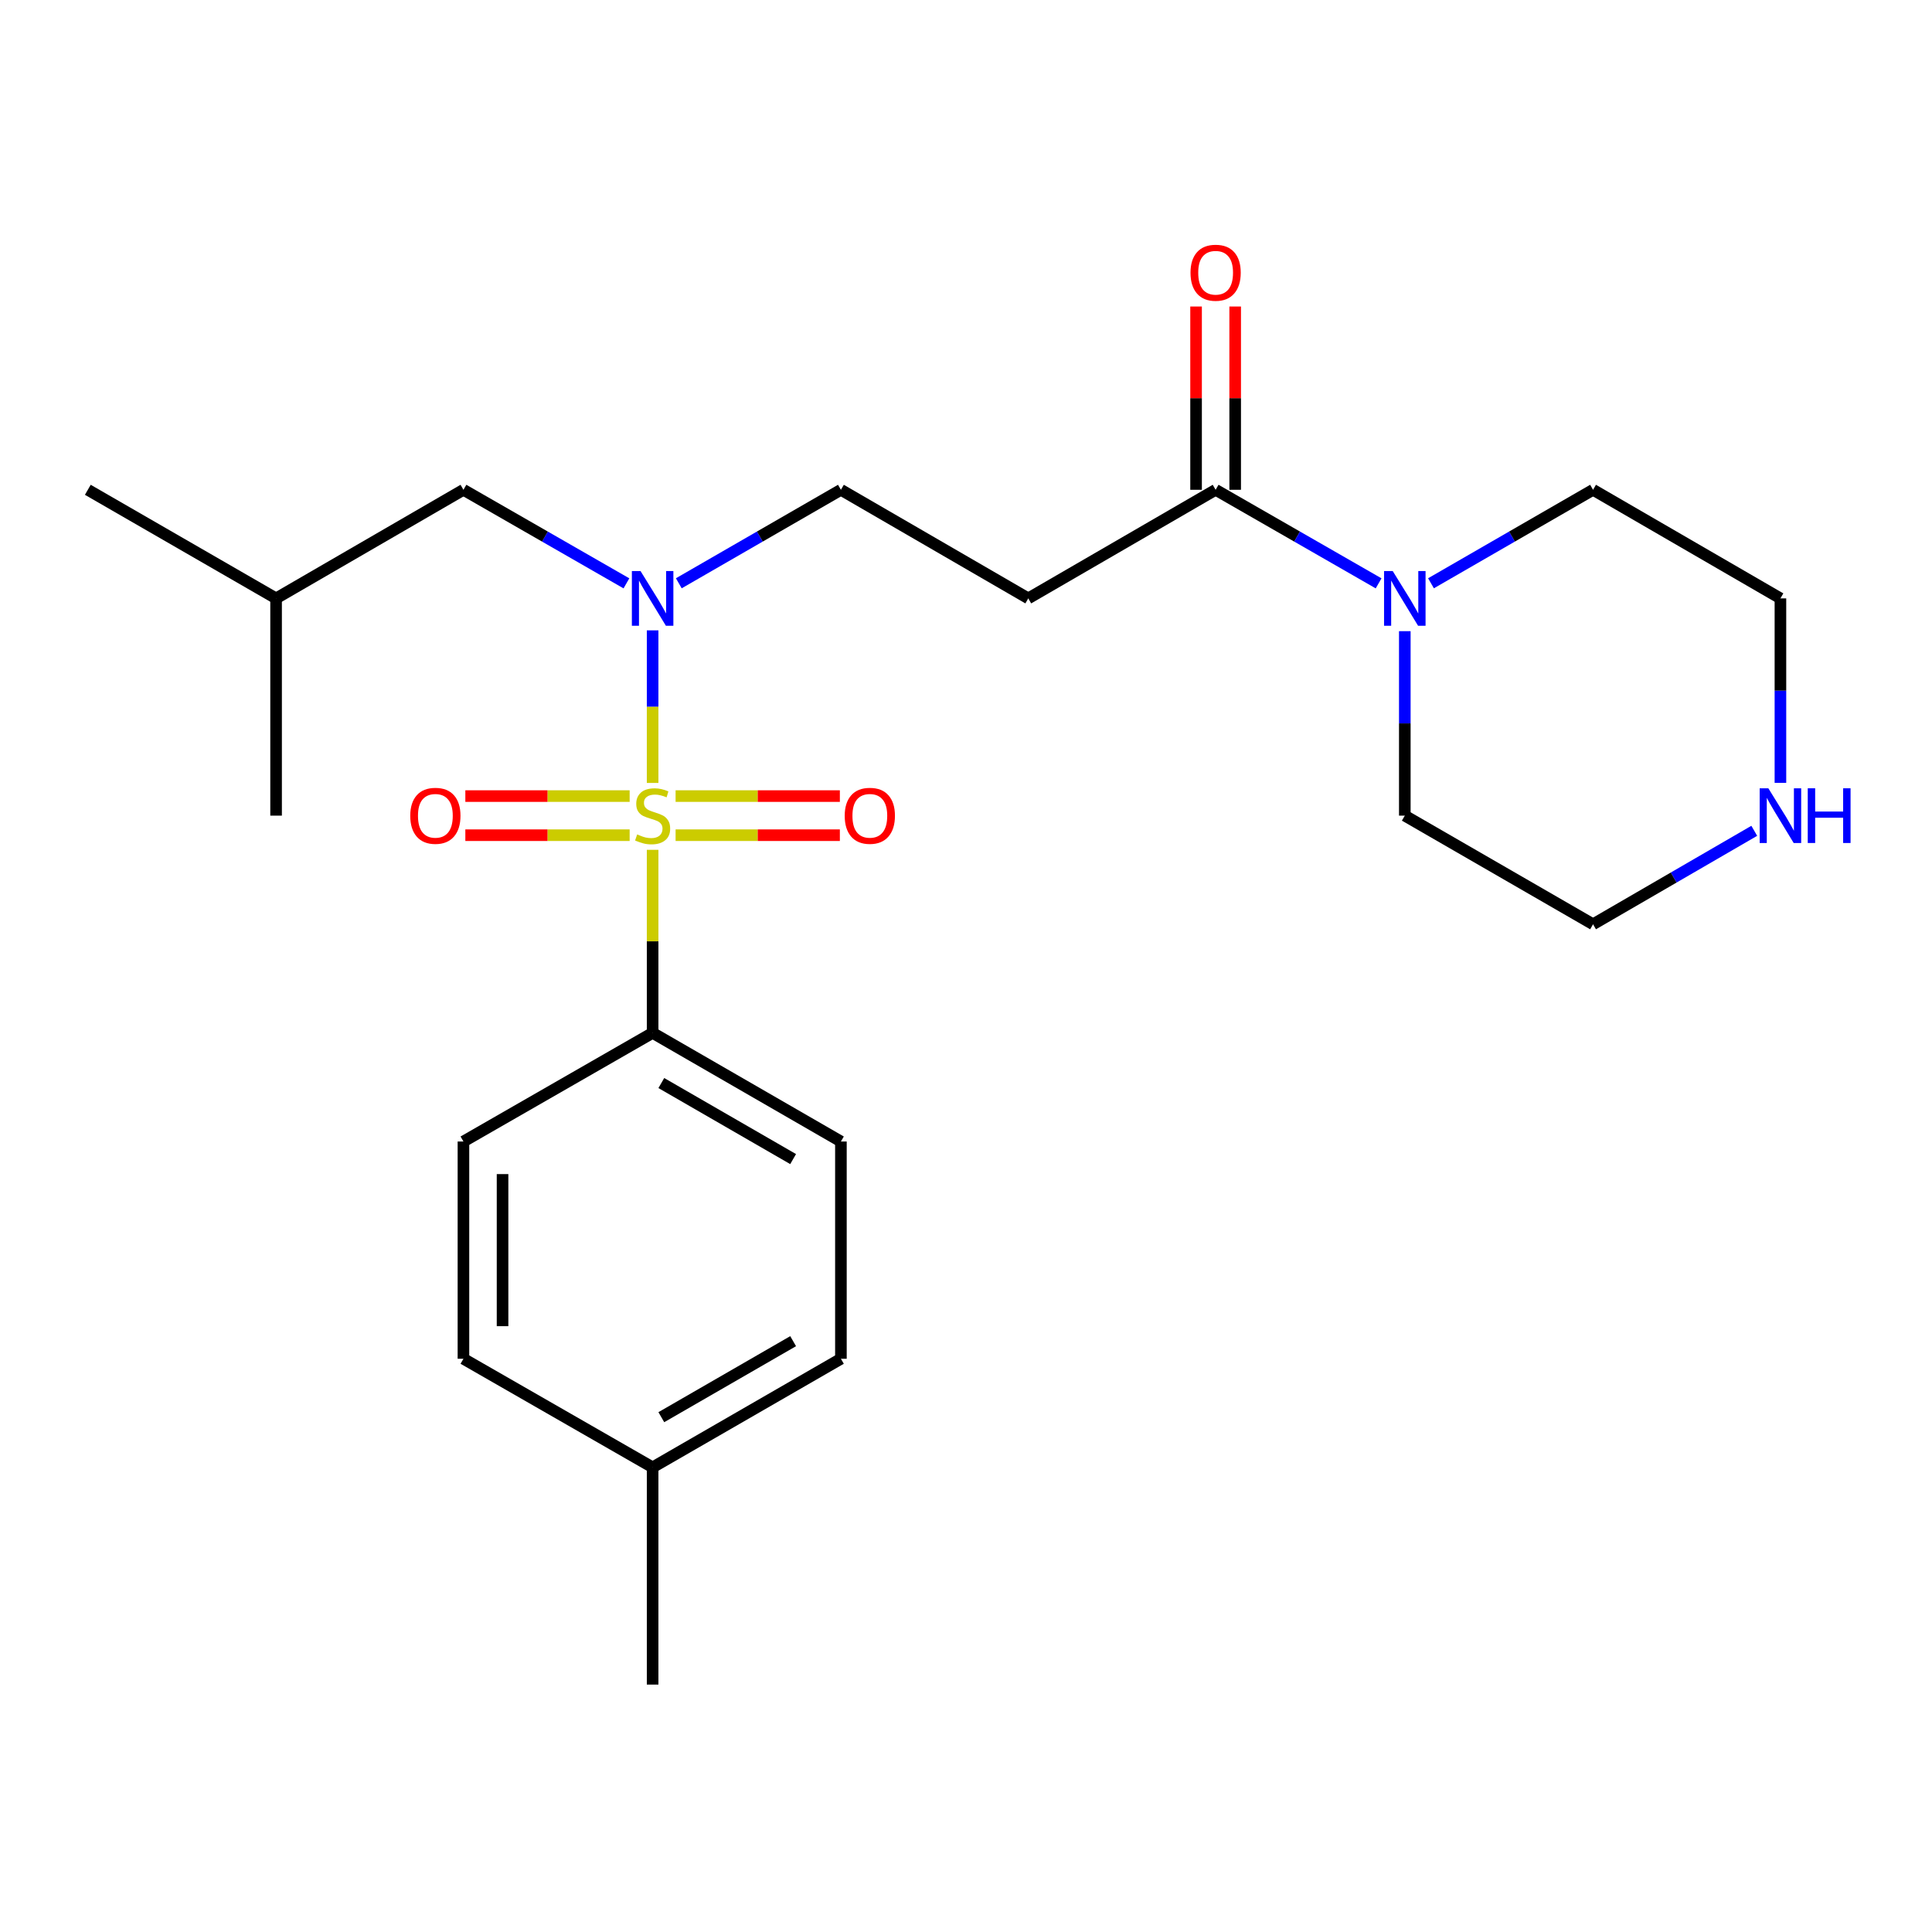 <?xml version='1.0' encoding='iso-8859-1'?>
<svg version='1.1' baseProfile='full'
              xmlns='http://www.w3.org/2000/svg'
                      xmlns:rdkit='http://www.rdkit.org/xml'
                      xmlns:xlink='http://www.w3.org/1999/xlink'
                  xml:space='preserve'
width='1000px' height='1000px' viewBox='0 0 1000 1000'>
<!-- END OF HEADER -->
<rect style='opacity:1.0;fill:#FFFFFF;stroke:none' width='1000' height='1000' x='0' y='0'> </rect>
<path class='bond-0' d='M 337.796,405.243 L 337.796,365.758' style='fill:none;fill-rule:evenodd;stroke:#CCCC00;stroke-width:6px;stroke-linecap:butt;stroke-linejoin:miter;stroke-opacity:1' />
<path class='bond-0' d='M 337.796,365.758 L 337.796,326.273' style='fill:none;fill-rule:evenodd;stroke:#0000FF;stroke-width:6px;stroke-linecap:butt;stroke-linejoin:miter;stroke-opacity:1' />
<path class='bond-4' d='M 337.796,439.865 L 337.796,487.239' style='fill:none;fill-rule:evenodd;stroke:#CCCC00;stroke-width:6px;stroke-linecap:butt;stroke-linejoin:miter;stroke-opacity:1' />
<path class='bond-4' d='M 337.796,487.239 L 337.796,534.613' style='fill:none;fill-rule:evenodd;stroke:#000000;stroke-width:6px;stroke-linecap:butt;stroke-linejoin:miter;stroke-opacity:1' />
<path class='bond-5' d='M 325.905,412.053 L 283.383,412.053' style='fill:none;fill-rule:evenodd;stroke:#CCCC00;stroke-width:6px;stroke-linecap:butt;stroke-linejoin:miter;stroke-opacity:1' />
<path class='bond-5' d='M 283.383,412.053 L 240.861,412.053' style='fill:none;fill-rule:evenodd;stroke:#FF0000;stroke-width:6px;stroke-linecap:butt;stroke-linejoin:miter;stroke-opacity:1' />
<path class='bond-5' d='M 325.905,432.296 L 283.383,432.296' style='fill:none;fill-rule:evenodd;stroke:#CCCC00;stroke-width:6px;stroke-linecap:butt;stroke-linejoin:miter;stroke-opacity:1' />
<path class='bond-5' d='M 283.383,432.296 L 240.861,432.296' style='fill:none;fill-rule:evenodd;stroke:#FF0000;stroke-width:6px;stroke-linecap:butt;stroke-linejoin:miter;stroke-opacity:1' />
<path class='bond-6' d='M 349.687,432.296 L 392.199,432.296' style='fill:none;fill-rule:evenodd;stroke:#CCCC00;stroke-width:6px;stroke-linecap:butt;stroke-linejoin:miter;stroke-opacity:1' />
<path class='bond-6' d='M 392.199,432.296 L 434.71,432.296' style='fill:none;fill-rule:evenodd;stroke:#FF0000;stroke-width:6px;stroke-linecap:butt;stroke-linejoin:miter;stroke-opacity:1' />
<path class='bond-6' d='M 349.687,412.053 L 392.199,412.053' style='fill:none;fill-rule:evenodd;stroke:#CCCC00;stroke-width:6px;stroke-linecap:butt;stroke-linejoin:miter;stroke-opacity:1' />
<path class='bond-6' d='M 392.199,412.053 L 434.71,412.053' style='fill:none;fill-rule:evenodd;stroke:#FF0000;stroke-width:6px;stroke-linecap:butt;stroke-linejoin:miter;stroke-opacity:1' />
<path class='bond-7' d='M 351.349,301.909 L 393.302,277.713' style='fill:none;fill-rule:evenodd;stroke:#0000FF;stroke-width:6px;stroke-linecap:butt;stroke-linejoin:miter;stroke-opacity:1' />
<path class='bond-7' d='M 393.302,277.713 L 435.255,253.517' style='fill:none;fill-rule:evenodd;stroke:#000000;stroke-width:6px;stroke-linecap:butt;stroke-linejoin:miter;stroke-opacity:1' />
<path class='bond-8' d='M 324.234,301.94 L 282.055,277.728' style='fill:none;fill-rule:evenodd;stroke:#0000FF;stroke-width:6px;stroke-linecap:butt;stroke-linejoin:miter;stroke-opacity:1' />
<path class='bond-8' d='M 282.055,277.728 L 239.877,253.517' style='fill:none;fill-rule:evenodd;stroke:#000000;stroke-width:6px;stroke-linecap:butt;stroke-linejoin:miter;stroke-opacity:1' />
<path class='bond-1' d='M 629.205,253.517 L 532.23,309.725' style='fill:none;fill-rule:evenodd;stroke:#000000;stroke-width:6px;stroke-linecap:butt;stroke-linejoin:miter;stroke-opacity:1' />
<path class='bond-2' d='M 629.205,253.517 L 671.384,277.728' style='fill:none;fill-rule:evenodd;stroke:#000000;stroke-width:6px;stroke-linecap:butt;stroke-linejoin:miter;stroke-opacity:1' />
<path class='bond-2' d='M 671.384,277.728 L 713.562,301.94' style='fill:none;fill-rule:evenodd;stroke:#0000FF;stroke-width:6px;stroke-linecap:butt;stroke-linejoin:miter;stroke-opacity:1' />
<path class='bond-10' d='M 639.326,253.517 L 639.326,206.083' style='fill:none;fill-rule:evenodd;stroke:#000000;stroke-width:6px;stroke-linecap:butt;stroke-linejoin:miter;stroke-opacity:1' />
<path class='bond-10' d='M 639.326,206.083 L 639.326,158.649' style='fill:none;fill-rule:evenodd;stroke:#FF0000;stroke-width:6px;stroke-linecap:butt;stroke-linejoin:miter;stroke-opacity:1' />
<path class='bond-10' d='M 619.084,253.517 L 619.084,206.083' style='fill:none;fill-rule:evenodd;stroke:#000000;stroke-width:6px;stroke-linecap:butt;stroke-linejoin:miter;stroke-opacity:1' />
<path class='bond-10' d='M 619.084,206.083 L 619.084,158.649' style='fill:none;fill-rule:evenodd;stroke:#FF0000;stroke-width:6px;stroke-linecap:butt;stroke-linejoin:miter;stroke-opacity:1' />
<path class='bond-16' d='M 727.125,326.696 L 727.125,374.435' style='fill:none;fill-rule:evenodd;stroke:#0000FF;stroke-width:6px;stroke-linecap:butt;stroke-linejoin:miter;stroke-opacity:1' />
<path class='bond-16' d='M 727.125,374.435 L 727.125,422.174' style='fill:none;fill-rule:evenodd;stroke:#000000;stroke-width:6px;stroke-linecap:butt;stroke-linejoin:miter;stroke-opacity:1' />
<path class='bond-17' d='M 740.677,301.907 L 782.619,277.712' style='fill:none;fill-rule:evenodd;stroke:#0000FF;stroke-width:6px;stroke-linecap:butt;stroke-linejoin:miter;stroke-opacity:1' />
<path class='bond-17' d='M 782.619,277.712 L 824.561,253.517' style='fill:none;fill-rule:evenodd;stroke:#000000;stroke-width:6px;stroke-linecap:butt;stroke-linejoin:miter;stroke-opacity:1' />
<path class='bond-3' d='M 532.23,309.725 L 435.255,253.517' style='fill:none;fill-rule:evenodd;stroke:#000000;stroke-width:6px;stroke-linecap:butt;stroke-linejoin:miter;stroke-opacity:1' />
<path class='bond-11' d='M 337.796,534.613 L 435.255,590.843' style='fill:none;fill-rule:evenodd;stroke:#000000;stroke-width:6px;stroke-linecap:butt;stroke-linejoin:miter;stroke-opacity:1' />
<path class='bond-11' d='M 342.299,560.581 L 410.52,599.942' style='fill:none;fill-rule:evenodd;stroke:#000000;stroke-width:6px;stroke-linecap:butt;stroke-linejoin:miter;stroke-opacity:1' />
<path class='bond-12' d='M 337.796,534.613 L 239.877,590.843' style='fill:none;fill-rule:evenodd;stroke:#000000;stroke-width:6px;stroke-linecap:butt;stroke-linejoin:miter;stroke-opacity:1' />
<path class='bond-20' d='M 239.877,253.517 L 142.902,309.725' style='fill:none;fill-rule:evenodd;stroke:#000000;stroke-width:6px;stroke-linecap:butt;stroke-linejoin:miter;stroke-opacity:1' />
<path class='bond-9' d='M 921.547,405.203 L 921.547,357.464' style='fill:none;fill-rule:evenodd;stroke:#0000FF;stroke-width:6px;stroke-linecap:butt;stroke-linejoin:miter;stroke-opacity:1' />
<path class='bond-9' d='M 921.547,357.464 L 921.547,309.725' style='fill:none;fill-rule:evenodd;stroke:#000000;stroke-width:6px;stroke-linecap:butt;stroke-linejoin:miter;stroke-opacity:1' />
<path class='bond-25' d='M 908.004,430.026 L 866.283,454.215' style='fill:none;fill-rule:evenodd;stroke:#0000FF;stroke-width:6px;stroke-linecap:butt;stroke-linejoin:miter;stroke-opacity:1' />
<path class='bond-25' d='M 866.283,454.215 L 824.561,478.405' style='fill:none;fill-rule:evenodd;stroke:#000000;stroke-width:6px;stroke-linecap:butt;stroke-linejoin:miter;stroke-opacity:1' />
<path class='bond-13' d='M 435.255,590.843 L 435.255,703.293' style='fill:none;fill-rule:evenodd;stroke:#000000;stroke-width:6px;stroke-linecap:butt;stroke-linejoin:miter;stroke-opacity:1' />
<path class='bond-14' d='M 239.877,590.843 L 239.877,703.293' style='fill:none;fill-rule:evenodd;stroke:#000000;stroke-width:6px;stroke-linecap:butt;stroke-linejoin:miter;stroke-opacity:1' />
<path class='bond-14' d='M 260.12,607.711 L 260.12,686.425' style='fill:none;fill-rule:evenodd;stroke:#000000;stroke-width:6px;stroke-linecap:butt;stroke-linejoin:miter;stroke-opacity:1' />
<path class='bond-24' d='M 435.255,703.293 L 337.796,759.501' style='fill:none;fill-rule:evenodd;stroke:#000000;stroke-width:6px;stroke-linecap:butt;stroke-linejoin:miter;stroke-opacity:1' />
<path class='bond-24' d='M 410.523,694.188 L 342.302,733.534' style='fill:none;fill-rule:evenodd;stroke:#000000;stroke-width:6px;stroke-linecap:butt;stroke-linejoin:miter;stroke-opacity:1' />
<path class='bond-15' d='M 239.877,703.293 L 337.796,759.501' style='fill:none;fill-rule:evenodd;stroke:#000000;stroke-width:6px;stroke-linecap:butt;stroke-linejoin:miter;stroke-opacity:1' />
<path class='bond-21' d='M 337.796,759.501 L 337.796,871.939' style='fill:none;fill-rule:evenodd;stroke:#000000;stroke-width:6px;stroke-linecap:butt;stroke-linejoin:miter;stroke-opacity:1' />
<path class='bond-18' d='M 727.125,422.174 L 824.561,478.405' style='fill:none;fill-rule:evenodd;stroke:#000000;stroke-width:6px;stroke-linecap:butt;stroke-linejoin:miter;stroke-opacity:1' />
<path class='bond-19' d='M 824.561,253.517 L 921.547,309.725' style='fill:none;fill-rule:evenodd;stroke:#000000;stroke-width:6px;stroke-linecap:butt;stroke-linejoin:miter;stroke-opacity:1' />
<path class='bond-22' d='M 142.902,309.725 L 45.455,253.517' style='fill:none;fill-rule:evenodd;stroke:#000000;stroke-width:6px;stroke-linecap:butt;stroke-linejoin:miter;stroke-opacity:1' />
<path class='bond-23' d='M 142.902,309.725 L 142.902,422.174' style='fill:none;fill-rule:evenodd;stroke:#000000;stroke-width:6px;stroke-linecap:butt;stroke-linejoin:miter;stroke-opacity:1' />
<path  class='atom-0' d='M 329.796 431.894
Q 330.116 432.014, 331.436 432.574
Q 332.756 433.134, 334.196 433.494
Q 335.676 433.814, 337.116 433.814
Q 339.796 433.814, 341.356 432.534
Q 342.916 431.214, 342.916 428.934
Q 342.916 427.374, 342.116 426.414
Q 341.356 425.454, 340.156 424.934
Q 338.956 424.414, 336.956 423.814
Q 334.436 423.054, 332.916 422.334
Q 331.436 421.614, 330.356 420.094
Q 329.316 418.574, 329.316 416.014
Q 329.316 412.454, 331.716 410.254
Q 334.156 408.054, 338.956 408.054
Q 342.236 408.054, 345.956 409.614
L 345.036 412.694
Q 341.636 411.294, 339.076 411.294
Q 336.316 411.294, 334.796 412.454
Q 333.276 413.574, 333.316 415.534
Q 333.316 417.054, 334.076 417.974
Q 334.876 418.894, 335.996 419.414
Q 337.156 419.934, 339.076 420.534
Q 341.636 421.334, 343.156 422.134
Q 344.676 422.934, 345.756 424.574
Q 346.876 426.174, 346.876 428.934
Q 346.876 432.854, 344.236 434.974
Q 341.636 437.054, 337.276 437.054
Q 334.756 437.054, 332.836 436.494
Q 330.956 435.974, 328.716 435.054
L 329.796 431.894
' fill='#CCCC00'/>
<path  class='atom-1' d='M 331.536 295.565
L 340.816 310.565
Q 341.736 312.045, 343.216 314.725
Q 344.696 317.405, 344.776 317.565
L 344.776 295.565
L 348.536 295.565
L 348.536 323.885
L 344.656 323.885
L 334.696 307.485
Q 333.536 305.565, 332.296 303.365
Q 331.096 301.165, 330.736 300.485
L 330.736 323.885
L 327.056 323.885
L 327.056 295.565
L 331.536 295.565
' fill='#0000FF'/>
<path  class='atom-3' d='M 720.865 295.565
L 730.145 310.565
Q 731.065 312.045, 732.545 314.725
Q 734.025 317.405, 734.105 317.565
L 734.105 295.565
L 737.865 295.565
L 737.865 323.885
L 733.985 323.885
L 724.025 307.485
Q 722.865 305.565, 721.625 303.365
Q 720.425 301.165, 720.065 300.485
L 720.065 323.885
L 716.385 323.885
L 716.385 295.565
L 720.865 295.565
' fill='#0000FF'/>
<path  class='atom-6' d='M 212.347 422.254
Q 212.347 415.454, 215.707 411.654
Q 219.067 407.854, 225.347 407.854
Q 231.627 407.854, 234.987 411.654
Q 238.347 415.454, 238.347 422.254
Q 238.347 429.134, 234.947 433.054
Q 231.547 436.934, 225.347 436.934
Q 219.107 436.934, 215.707 433.054
Q 212.347 429.174, 212.347 422.254
M 225.347 433.734
Q 229.667 433.734, 231.987 430.854
Q 234.347 427.934, 234.347 422.254
Q 234.347 416.694, 231.987 413.894
Q 229.667 411.054, 225.347 411.054
Q 221.027 411.054, 218.667 413.854
Q 216.347 416.654, 216.347 422.254
Q 216.347 427.974, 218.667 430.854
Q 221.027 433.734, 225.347 433.734
' fill='#FF0000'/>
<path  class='atom-7' d='M 437.224 422.254
Q 437.224 415.454, 440.584 411.654
Q 443.944 407.854, 450.224 407.854
Q 456.504 407.854, 459.864 411.654
Q 463.224 415.454, 463.224 422.254
Q 463.224 429.134, 459.824 433.054
Q 456.424 436.934, 450.224 436.934
Q 443.984 436.934, 440.584 433.054
Q 437.224 429.174, 437.224 422.254
M 450.224 433.734
Q 454.544 433.734, 456.864 430.854
Q 459.224 427.934, 459.224 422.254
Q 459.224 416.694, 456.864 413.894
Q 454.544 411.054, 450.224 411.054
Q 445.904 411.054, 443.544 413.854
Q 441.224 416.654, 441.224 422.254
Q 441.224 427.974, 443.544 430.854
Q 445.904 433.734, 450.224 433.734
' fill='#FF0000'/>
<path  class='atom-10' d='M 915.287 408.014
L 924.567 423.014
Q 925.487 424.494, 926.967 427.174
Q 928.447 429.854, 928.527 430.014
L 928.527 408.014
L 932.287 408.014
L 932.287 436.334
L 928.407 436.334
L 918.447 419.934
Q 917.287 418.014, 916.047 415.814
Q 914.847 413.614, 914.487 412.934
L 914.487 436.334
L 910.807 436.334
L 910.807 408.014
L 915.287 408.014
' fill='#0000FF'/>
<path  class='atom-10' d='M 935.687 408.014
L 939.527 408.014
L 939.527 420.054
L 954.007 420.054
L 954.007 408.014
L 957.847 408.014
L 957.847 436.334
L 954.007 436.334
L 954.007 423.254
L 939.527 423.254
L 939.527 436.334
L 935.687 436.334
L 935.687 408.014
' fill='#0000FF'/>
<path  class='atom-11' d='M 616.205 141.159
Q 616.205 134.359, 619.565 130.559
Q 622.925 126.759, 629.205 126.759
Q 635.485 126.759, 638.845 130.559
Q 642.205 134.359, 642.205 141.159
Q 642.205 148.039, 638.805 151.959
Q 635.405 155.839, 629.205 155.839
Q 622.965 155.839, 619.565 151.959
Q 616.205 148.079, 616.205 141.159
M 629.205 152.639
Q 633.525 152.639, 635.845 149.759
Q 638.205 146.839, 638.205 141.159
Q 638.205 135.599, 635.845 132.799
Q 633.525 129.959, 629.205 129.959
Q 624.885 129.959, 622.525 132.759
Q 620.205 135.559, 620.205 141.159
Q 620.205 146.879, 622.525 149.759
Q 624.885 152.639, 629.205 152.639
' fill='#FF0000'/>
</svg>
